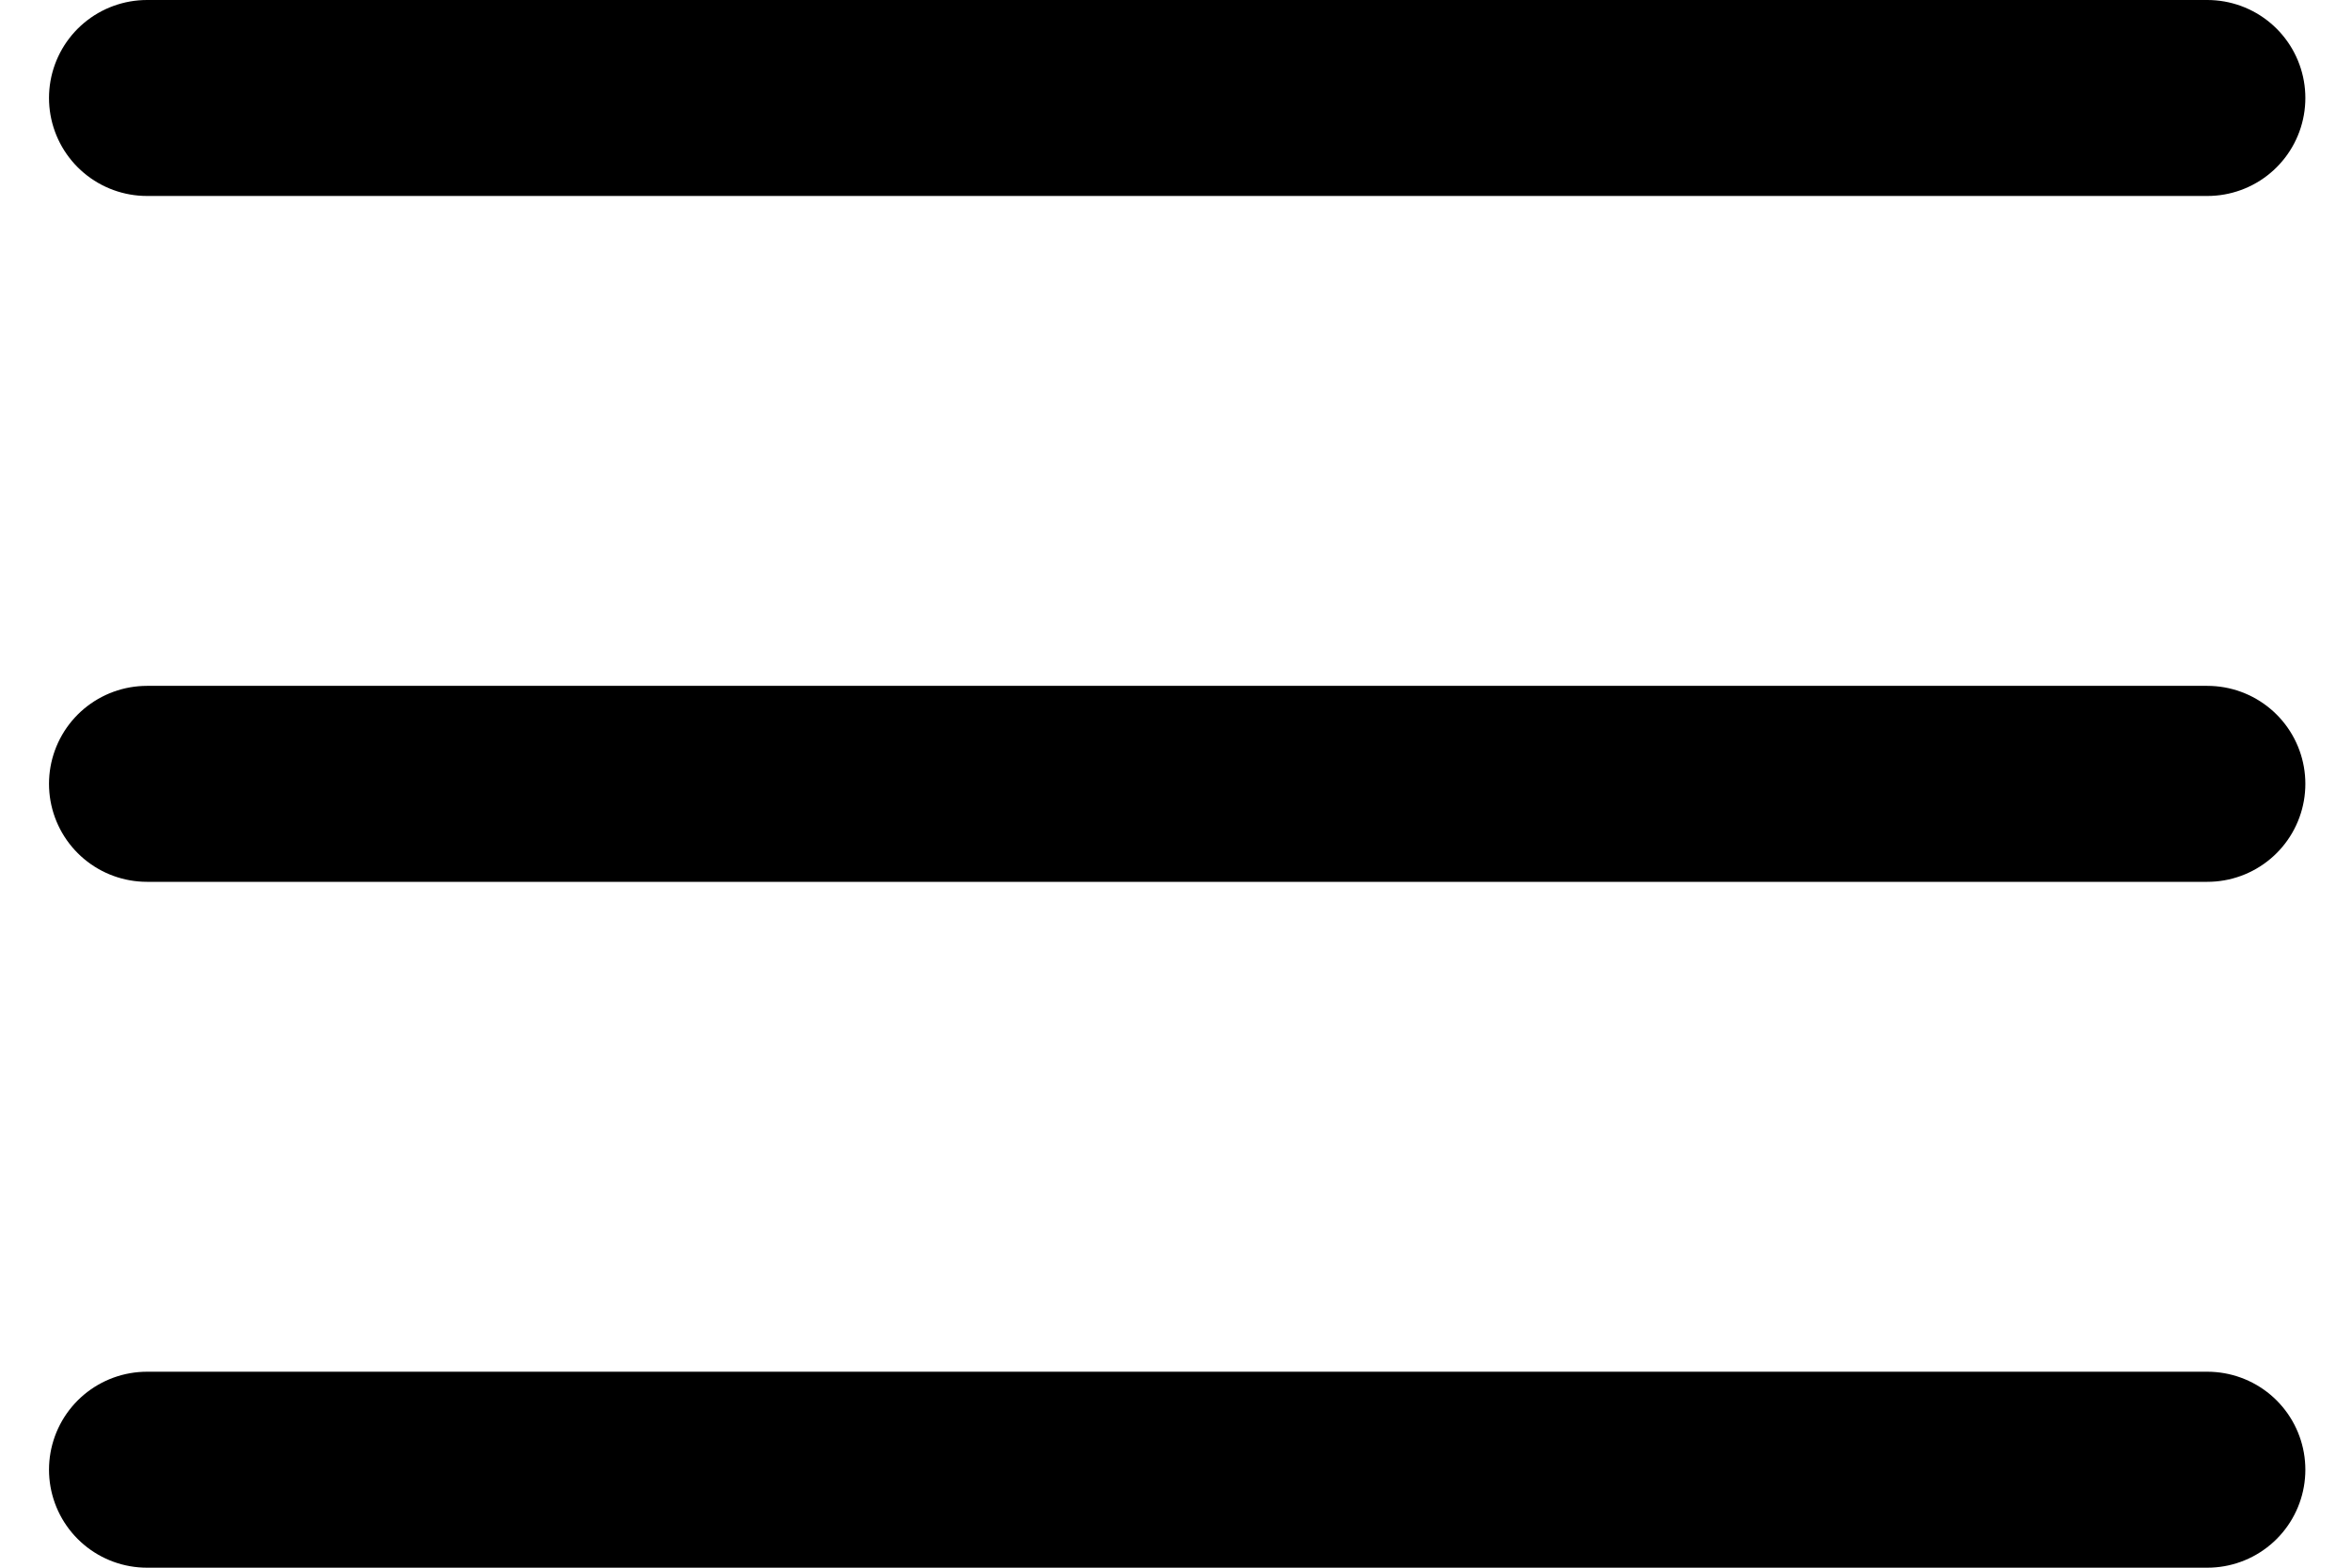 <svg width="24" height="16" fill="none" xmlns="http://www.w3.org/2000/svg"><path d="M1.5 1h21.024M1.5 8h21.024M1.5 15h21.024" stroke="#000000" stroke-width="2" stroke-linecap="round" stroke-linejoin="round"/></svg>
